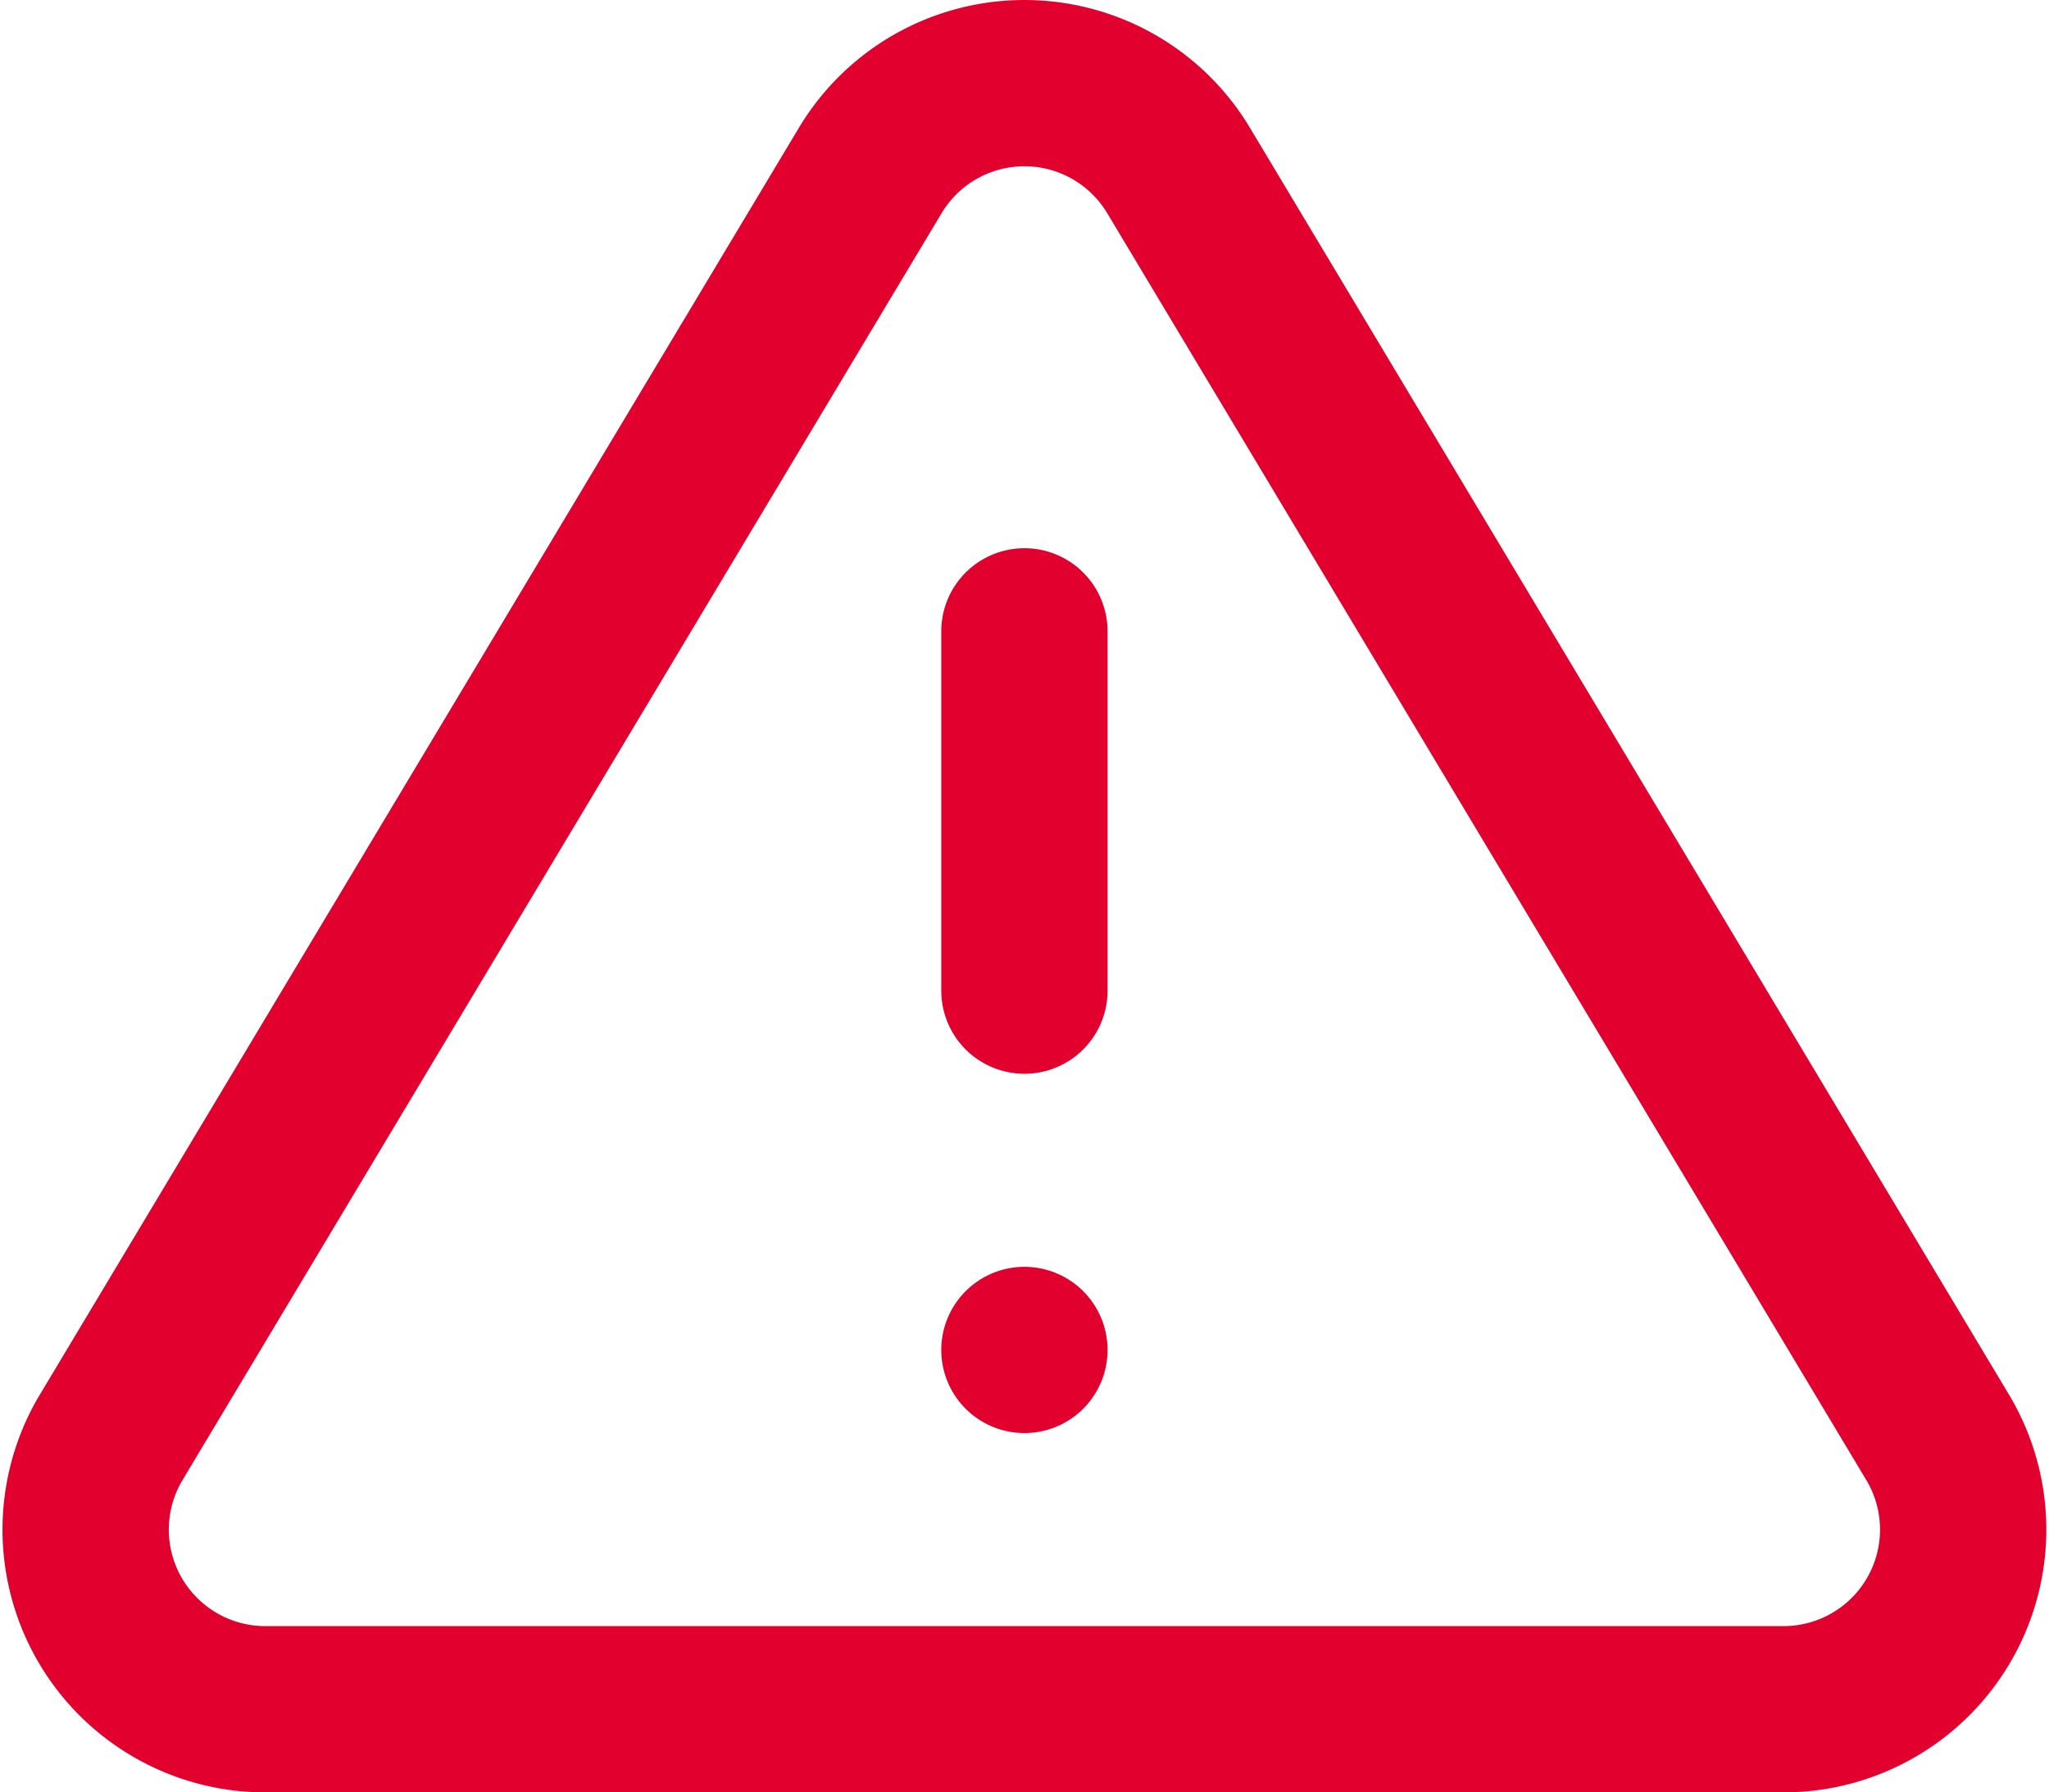 <svg xmlns="http://www.w3.org/2000/svg" width="147.845" height="129.363" viewBox="0 0 147.845 129.363">
  <g id="Icon_feather-alert-triangle" data-name="Icon feather-alert-triangle" transform="translate(3.852 1.654)">
    <path id="Path_4651" data-name="Path 4651" d="M58.978,10.588,4.066,102.259a12.966,12.966,0,0,0,11.086,19.449H124.976a12.966,12.966,0,0,0,11.086-19.449L81.15,10.588a12.966,12.966,0,0,0-22.172,0Z" transform="translate(0 0)" fill="none" stroke="#e2002e" stroke-linecap="round" stroke-linejoin="round" stroke-width="12"/>
    <path id="Path_4652" data-name="Path 4652" d="M18,13.5V39.433" transform="translate(52.064 30.411)" fill="none" stroke="#e2002e" stroke-linecap="round" stroke-linejoin="round" stroke-width="12"/>
    <path id="Path_4653" data-name="Path 4653" d="M18,25.5h0" transform="translate(52.064 70.276)" fill="none" stroke="#e2002e" stroke-linecap="round" stroke-linejoin="round" stroke-width="12"/>
  </g>
</svg>
